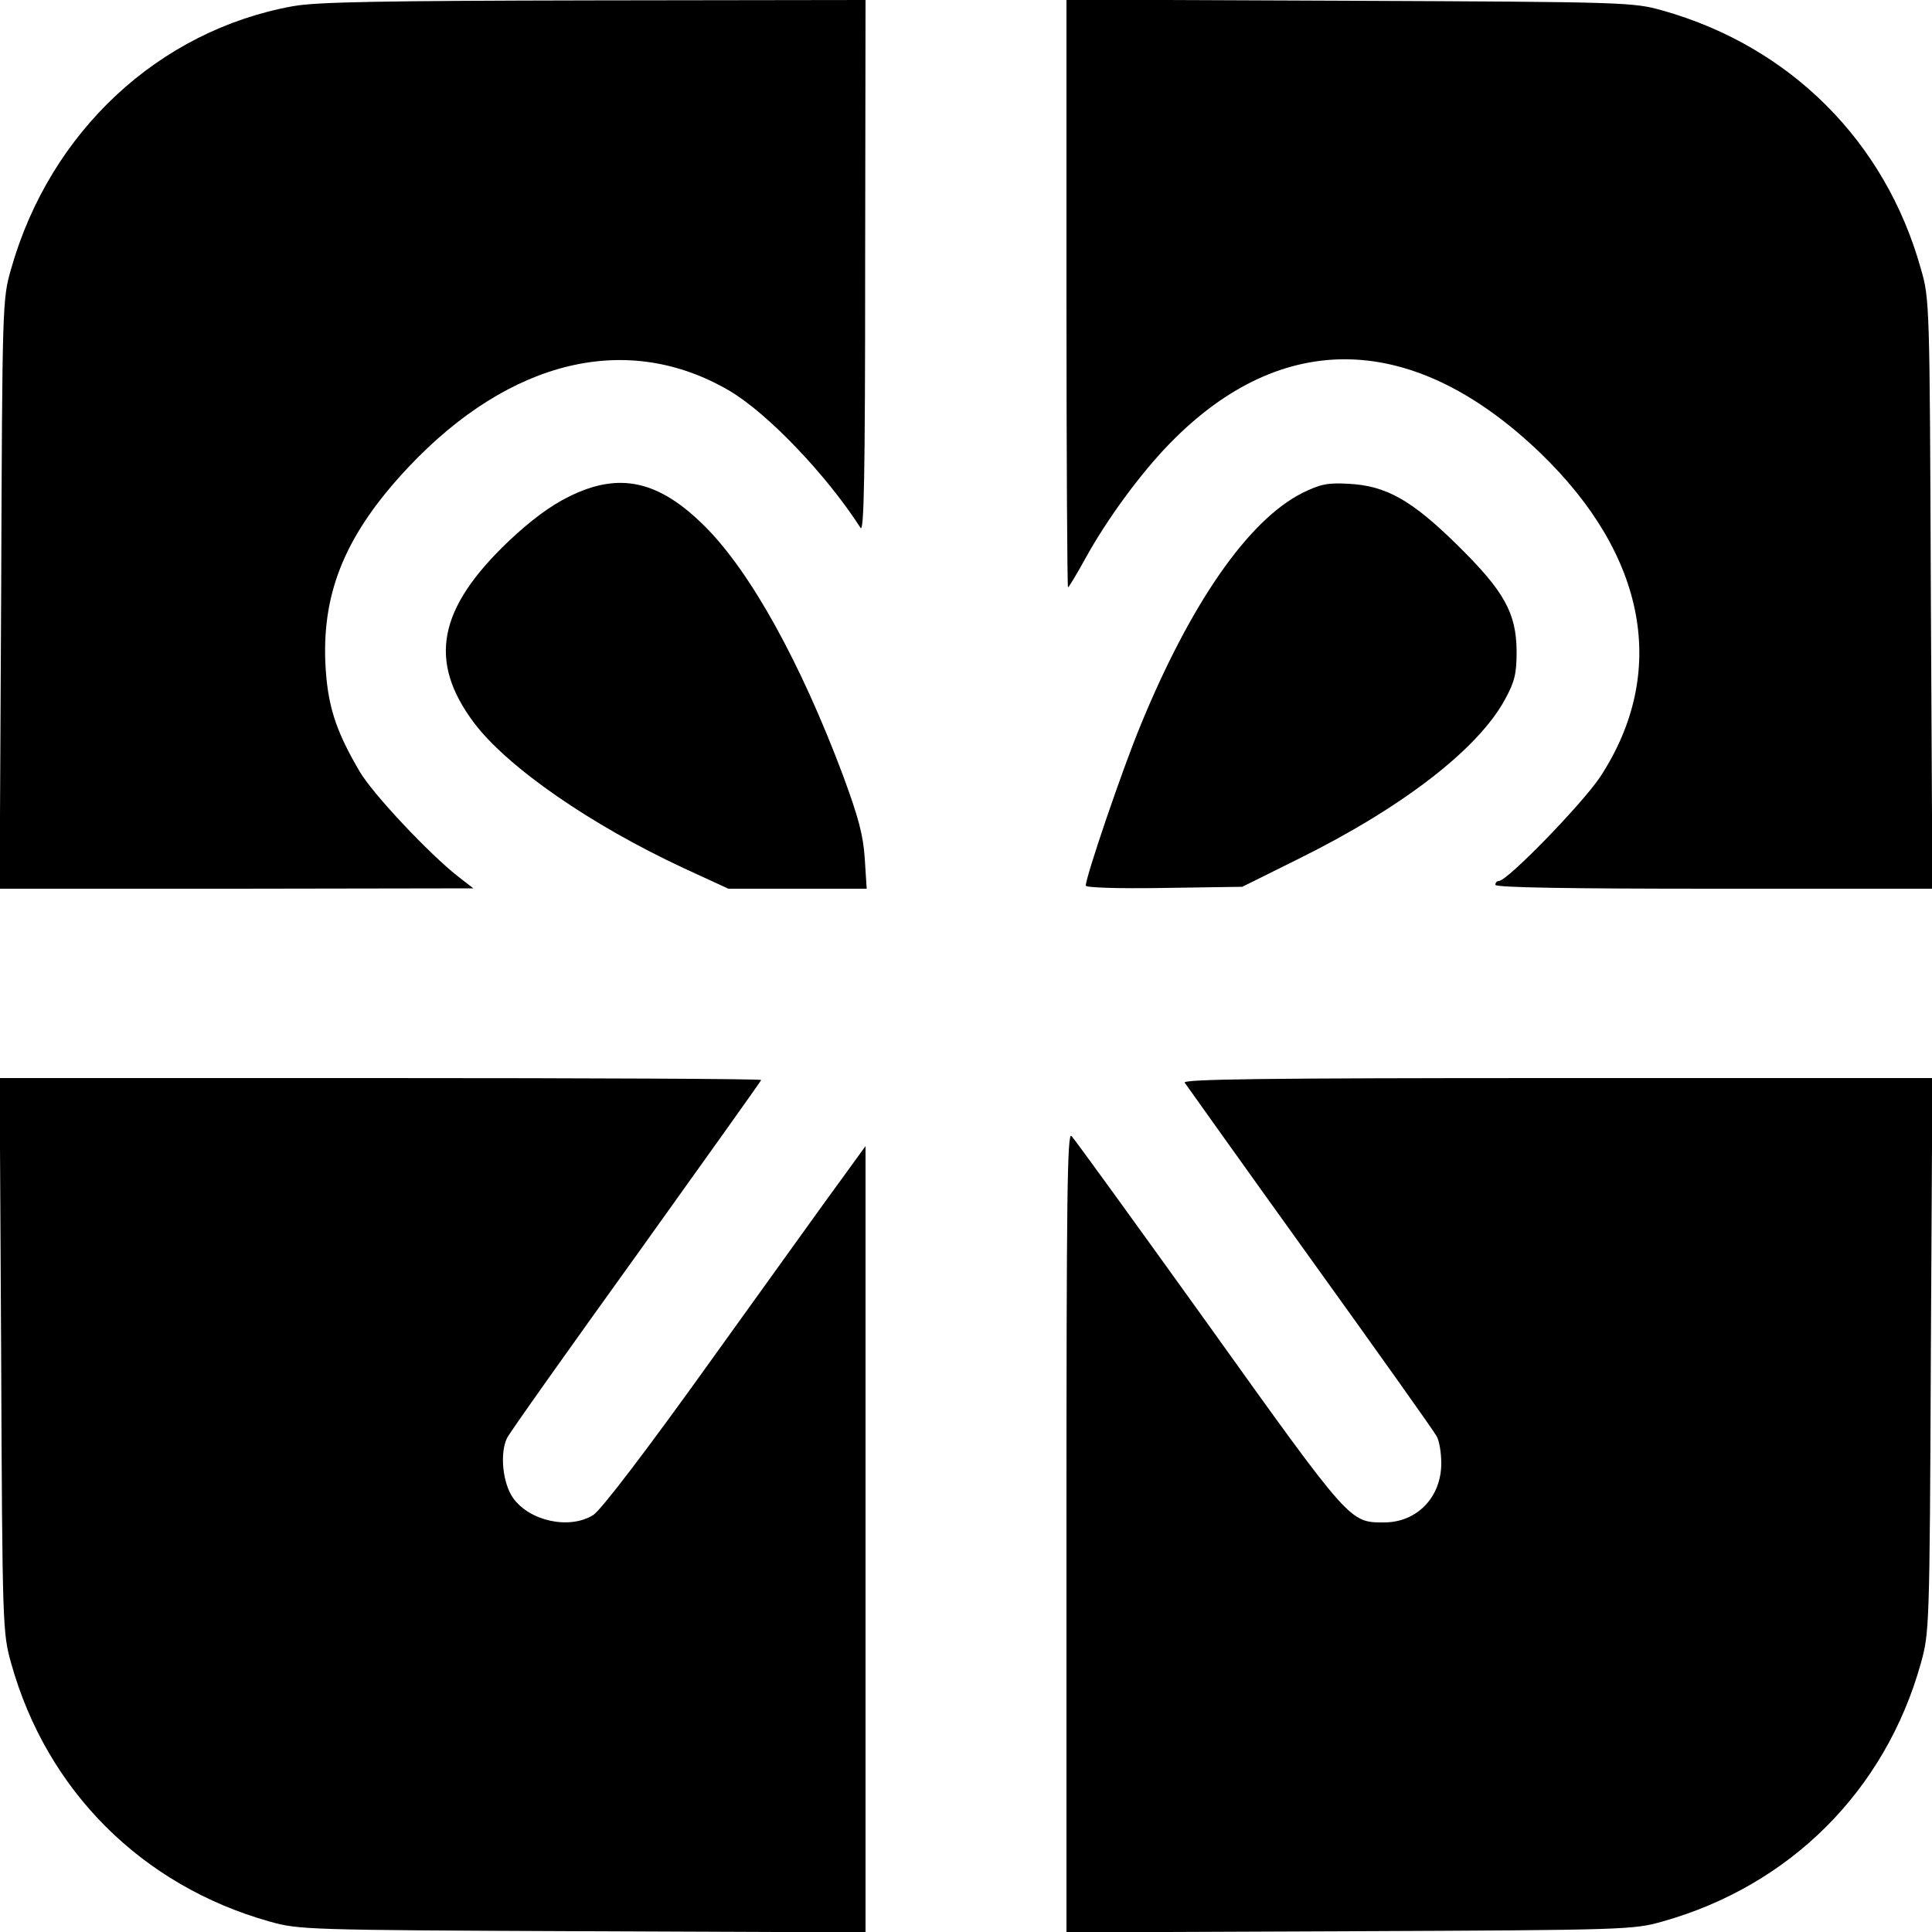 <?xml version="1.0" standalone="no"?>
<!DOCTYPE svg PUBLIC "-//W3C//DTD SVG 20010904//EN"
 "http://www.w3.org/TR/2001/REC-SVG-20010904/DTD/svg10.dtd">
<svg version="1.0" xmlns="http://www.w3.org/2000/svg"
 width="500pt" height="500pt" viewBox="0 0 500 500"
 preserveAspectRatio="xMidYMid meet">
<g transform="translate(0,500) scale(0.1,-0.1)"
fill="#000000" stroke="none">
<path d="M758 4984 c-347 -63 -628 -324 -729 -679 -23 -80 -23 -85 -26 -842
l-4 -763 613 0 613 1 -40 31 c-74 58 -220 213 -254 271 -63 107 -84 173 -89
282 -8 187 55 336 215 506 264 280 569 352 832 197 99 -59 250 -217 338 -354
9 -15 12 134 12 674 l1 692 -702 -1 c-553 -1 -719 -4 -780 -15z"/>
<path d="M2760 4240 c0 -418 2 -760 4 -760 2 0 22 33 44 73 57 104 144 222
220 300 291 298 631 289 958 -25 276 -266 332 -569 155 -839 -47 -70 -240
-269 -262 -269 -5 0 -9 -4 -9 -10 0 -7 195 -10 565 -10 l566 0 -4 763 c-3 754
-3 763 -26 842 -92 329 -338 575 -669 668 -75 21 -93 22 -809 25 l-733 3 0
-761z"/>
<path d="M1471 3714 c-47 -23 -99 -62 -154 -114 -184 -175 -210 -311 -90 -471
87 -115 302 -264 543 -376 l115 -53 179 0 179 0 -5 78 c-4 61 -16 106 -57 217
-109 290 -238 524 -356 642 -120 120 -223 143 -354 77z"/>
<path d="M3370 3724 c-140 -71 -289 -286 -419 -603 -47 -114 -141 -390 -141
-413 0 -5 77 -8 203 -6 l202 3 145 72 c269 133 465 284 535 413 25 46 30 66
30 125 -1 99 -32 155 -154 275 -117 115 -183 153 -281 158 -55 3 -73 -1 -120
-24z"/>
<path d="M3 1493 c3 -708 4 -719 26 -798 92 -329 338 -575 669 -668 75 -21 93
-22 810 -25 l732 -3 0 1017 0 1018 -58 -80 c-32 -43 -183 -254 -337 -468 -171
-239 -291 -396 -310 -407 -61 -38 -164 -16 -207 44 -27 38 -35 115 -16 155 8
16 160 230 337 476 176 246 321 449 321 451 0 3 -443 5 -985 5 l-986 0 4 -717z"/>
<path d="M3066 2198 c5 -7 150 -211 324 -453 174 -242 322 -450 328 -462 7
-12 12 -43 12 -70 0 -88 -63 -153 -148 -153 -89 0 -86 -4 -453 509 -188 262
-348 483 -356 491 -11 12 -13 -154 -13 -1023 l0 -1038 733 3 c716 3 734 4 809
25 331 93 577 339 669 668 22 79 23 90 26 798 l4 717 -971 0 c-774 0 -970 -3
-964 -12z"/>
</g>
</svg>
